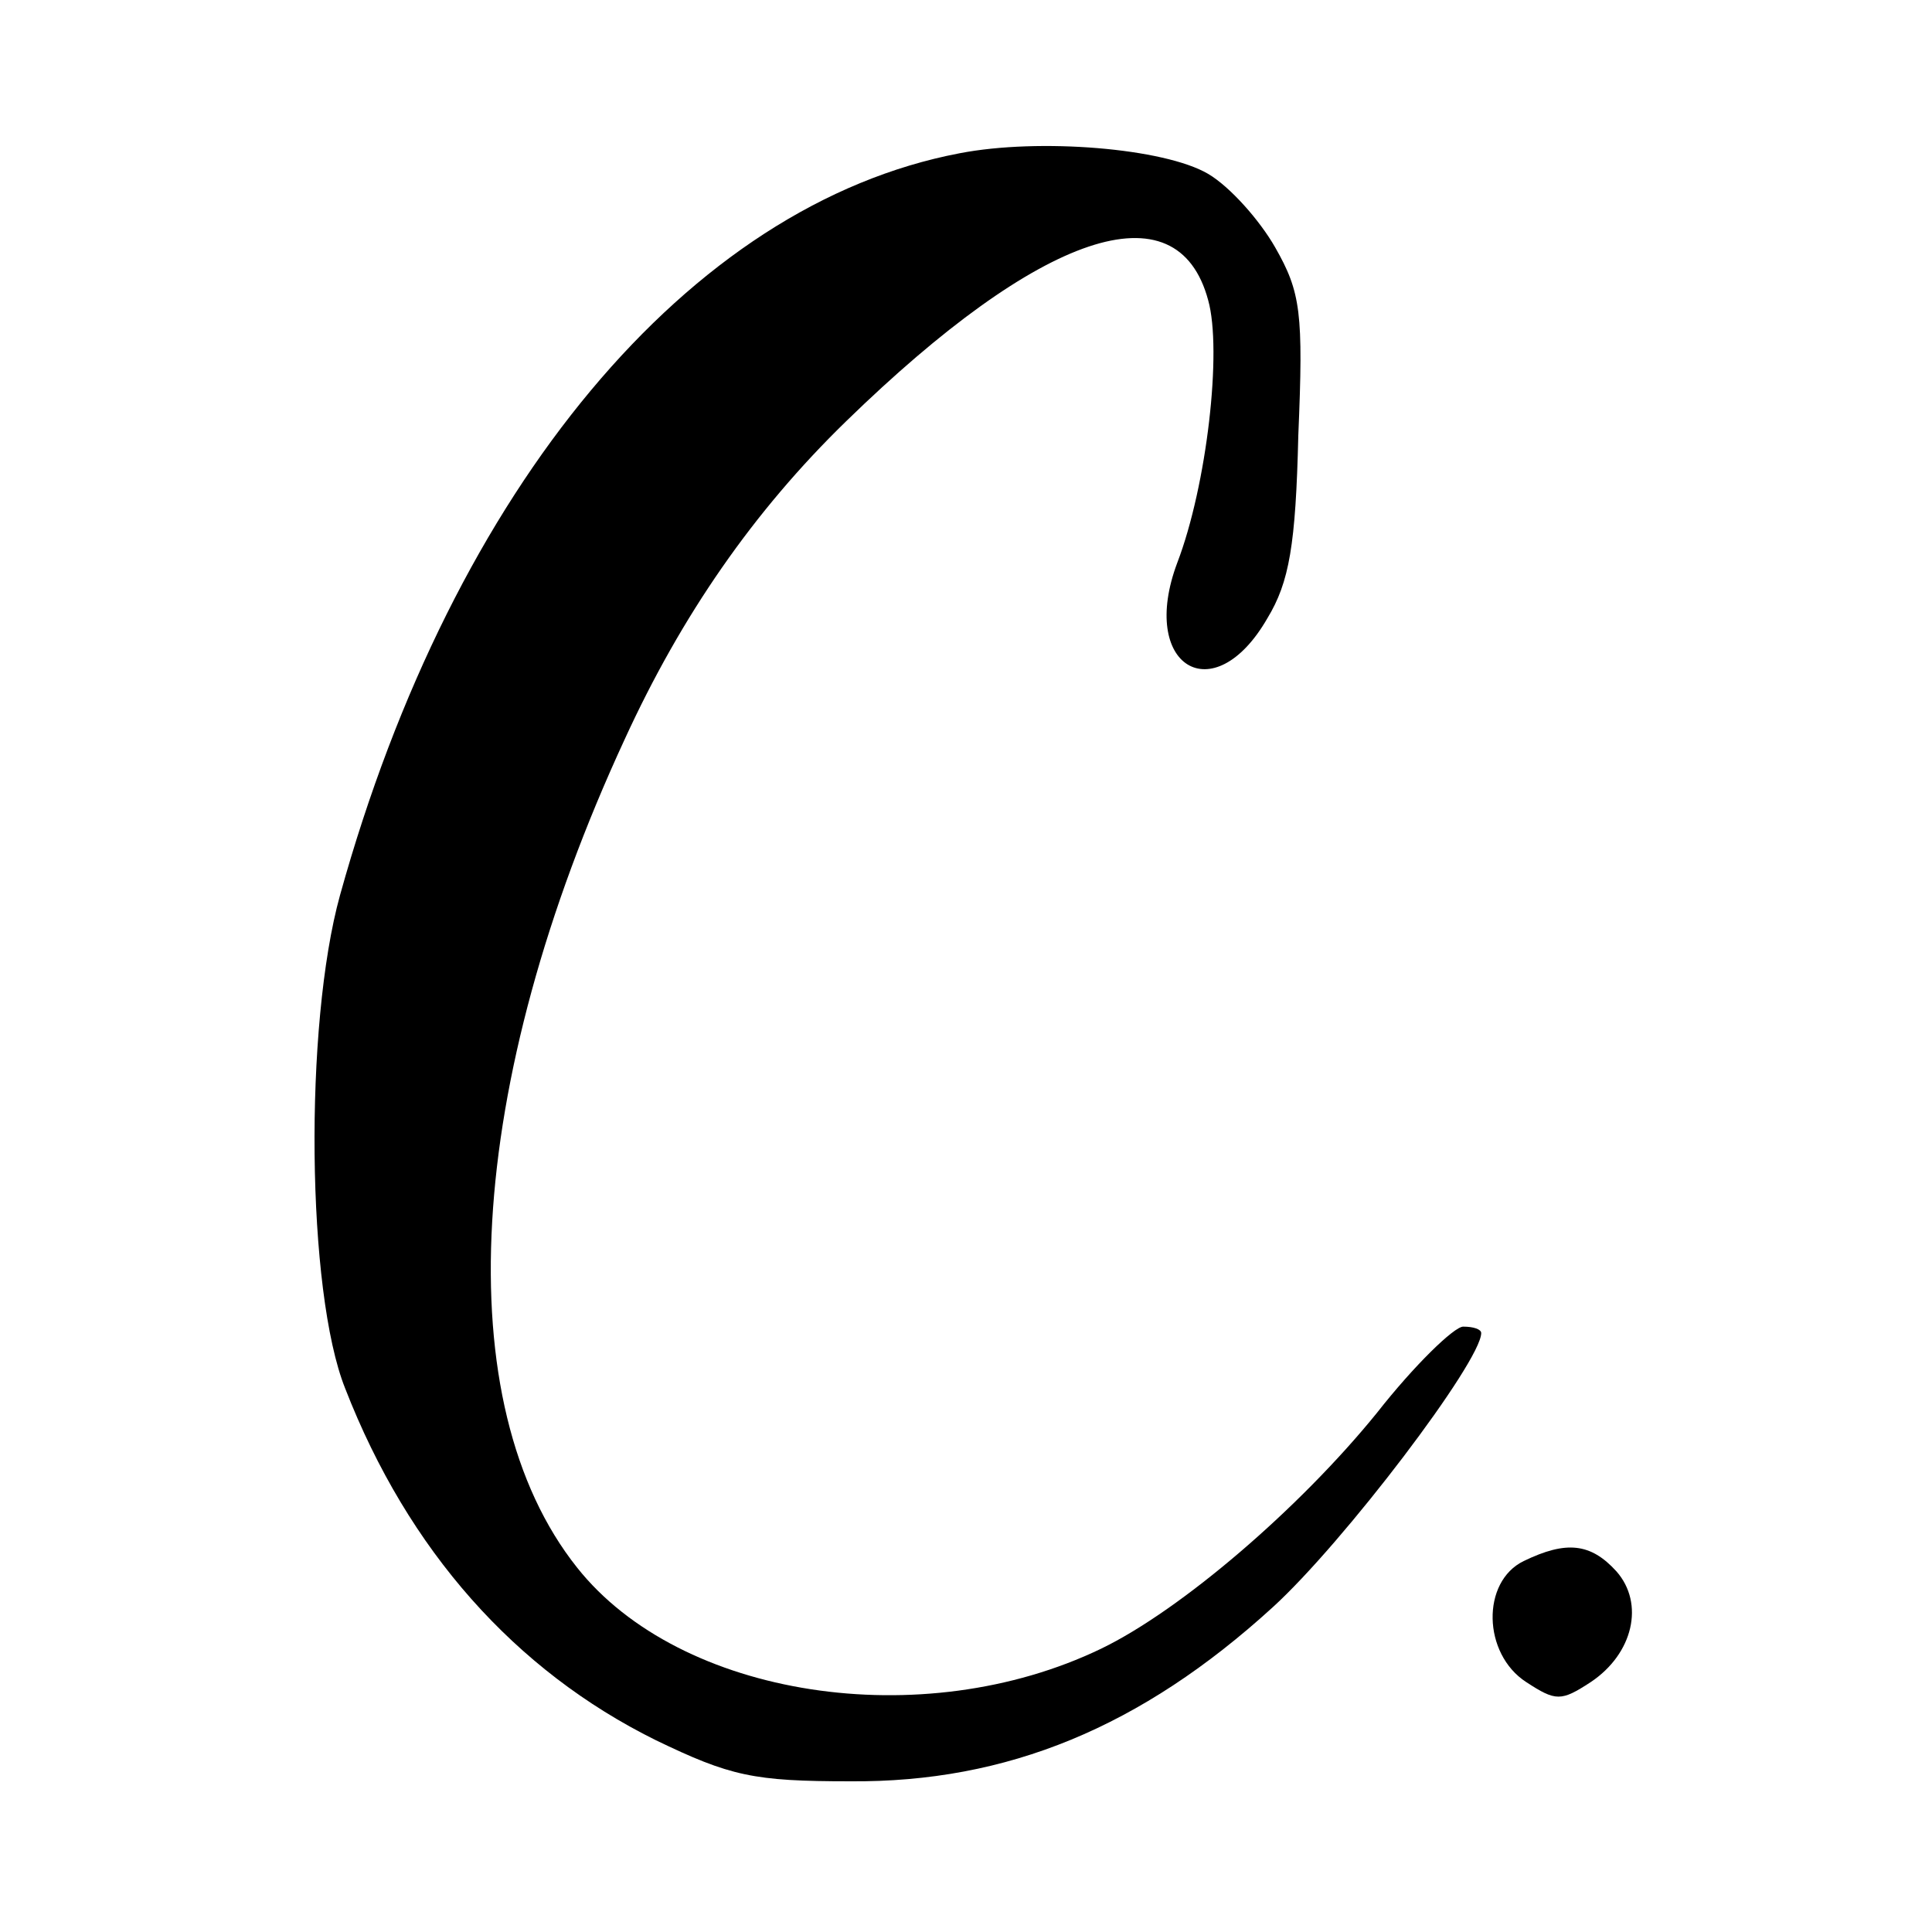 <?xml version="1.0" standalone="no"?>
<!DOCTYPE svg PUBLIC "-//W3C//DTD SVG 20010904//EN"
 "http://www.w3.org/TR/2001/REC-SVG-20010904/DTD/svg10.dtd">
<svg version="1.0" xmlns="http://www.w3.org/2000/svg"
 width="150pt" height="150pt" viewBox="0 0 150 150"
 preserveAspectRatio="xMidYMid meet">
<g transform="translate(0,150) scale(0.1,-0.1)"
fill="#000000" stroke="none">
<path d="M745 1381 c-210 -40 -393 -259 -481 -576 -28 -101 -26 -308 4 -383
49 -126 132 -219 241 -273 58 -28 76 -32 151 -32 122 -1 226 42 328 135 55 50
162 191 162 213 0 3 -6 5 -14 5 -7 0 -38 -30 -67 -67 -60 -74 -152 -153 -214
-183 -139 -67 -327 -38 -407 63 -101 127 -87 375 37 643 44 96 100 177 172
247 151 147 257 183 281 94 11 -39 -1 -144 -24 -204 -30 -80 28 -116 70 -43
17 28 22 57 24 142 4 95 2 111 -18 146 -12 21 -35 47 -52 57 -34 20 -131 28
-193 16z"/>
<path d="M1183 288 c-33 -16 -32 -72 2 -94 23 -15 27 -15 50 0 33 22 42 61 20
86 -20 22 -39 24 -72 8z"/>
</g>
</svg>
